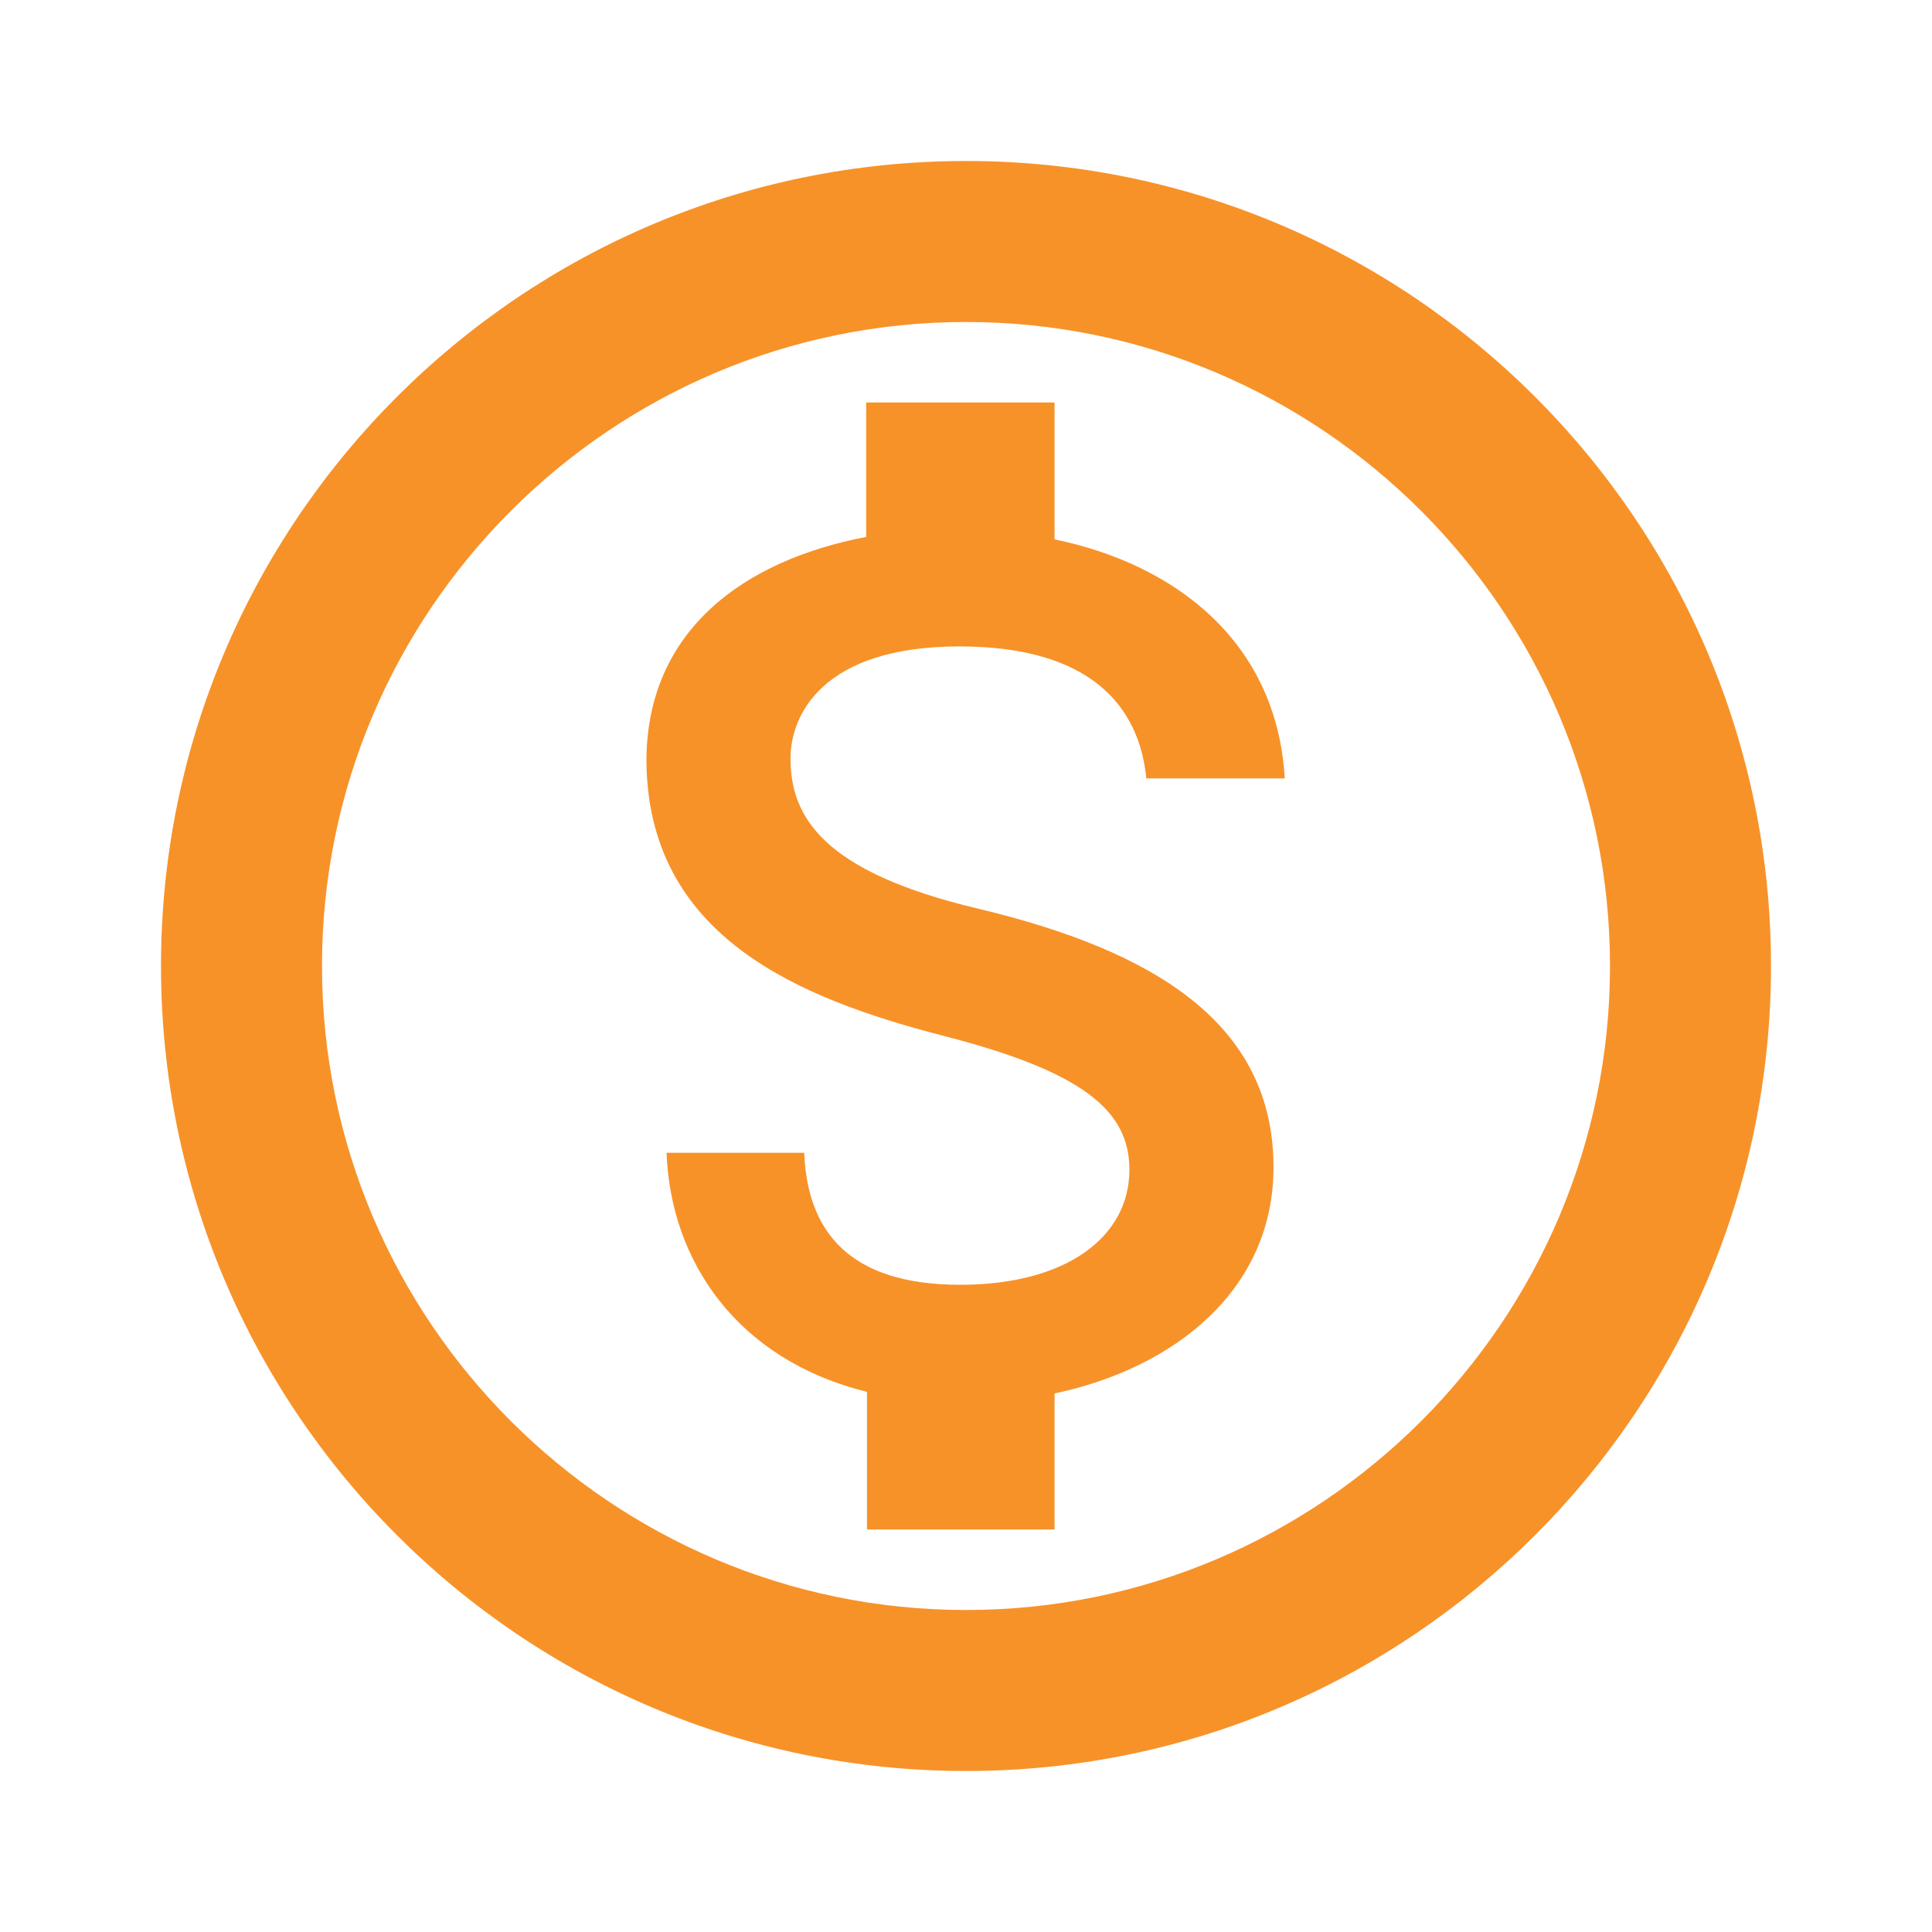 <svg width="24" height="24" viewBox="0 0 24 24" fill="none" xmlns="http://www.w3.org/2000/svg"><path d="M12 22C17.52 22 22 17.52 22 12C22 6.48 17.52 2 12 2C6.48 2 2 6.48 2 12C2 17.52 6.48 22 12 22ZM12 4C16.41 4 20 7.59 20 12C20 16.41 16.41 20 12 20C7.59 20 4 16.41 4 12C4 7.59 7.59 4 12 4ZM11.69 12.86C13.46 13.31 14.03 13.8 14.03 14.53C14.03 15.37 13.24 15.96 11.93 15.96C10.55 15.96 10.03 15.3 9.99 14.32H8.28C8.33 15.66 9.15 16.89 10.77 17.29V19H13.1V17.31C14.61 16.99 15.82 16.01 15.82 14.5C15.82 12.71 14.33 11.81 12.16 11.29C10.21 10.83 9.82 10.14 9.82 9.42C9.82 8.89 10.21 8.03 11.92 8.03C13.52 8.03 14.15 8.75 14.24 9.67H15.96C15.86 7.97 14.6 7.01 13.1 6.7V5H10.76V6.67C9.24 6.96 8.04 7.83 8.03 9.44C8.04 11.64 9.93 12.4 11.69 12.86Z" fill="#F79229"/></svg>